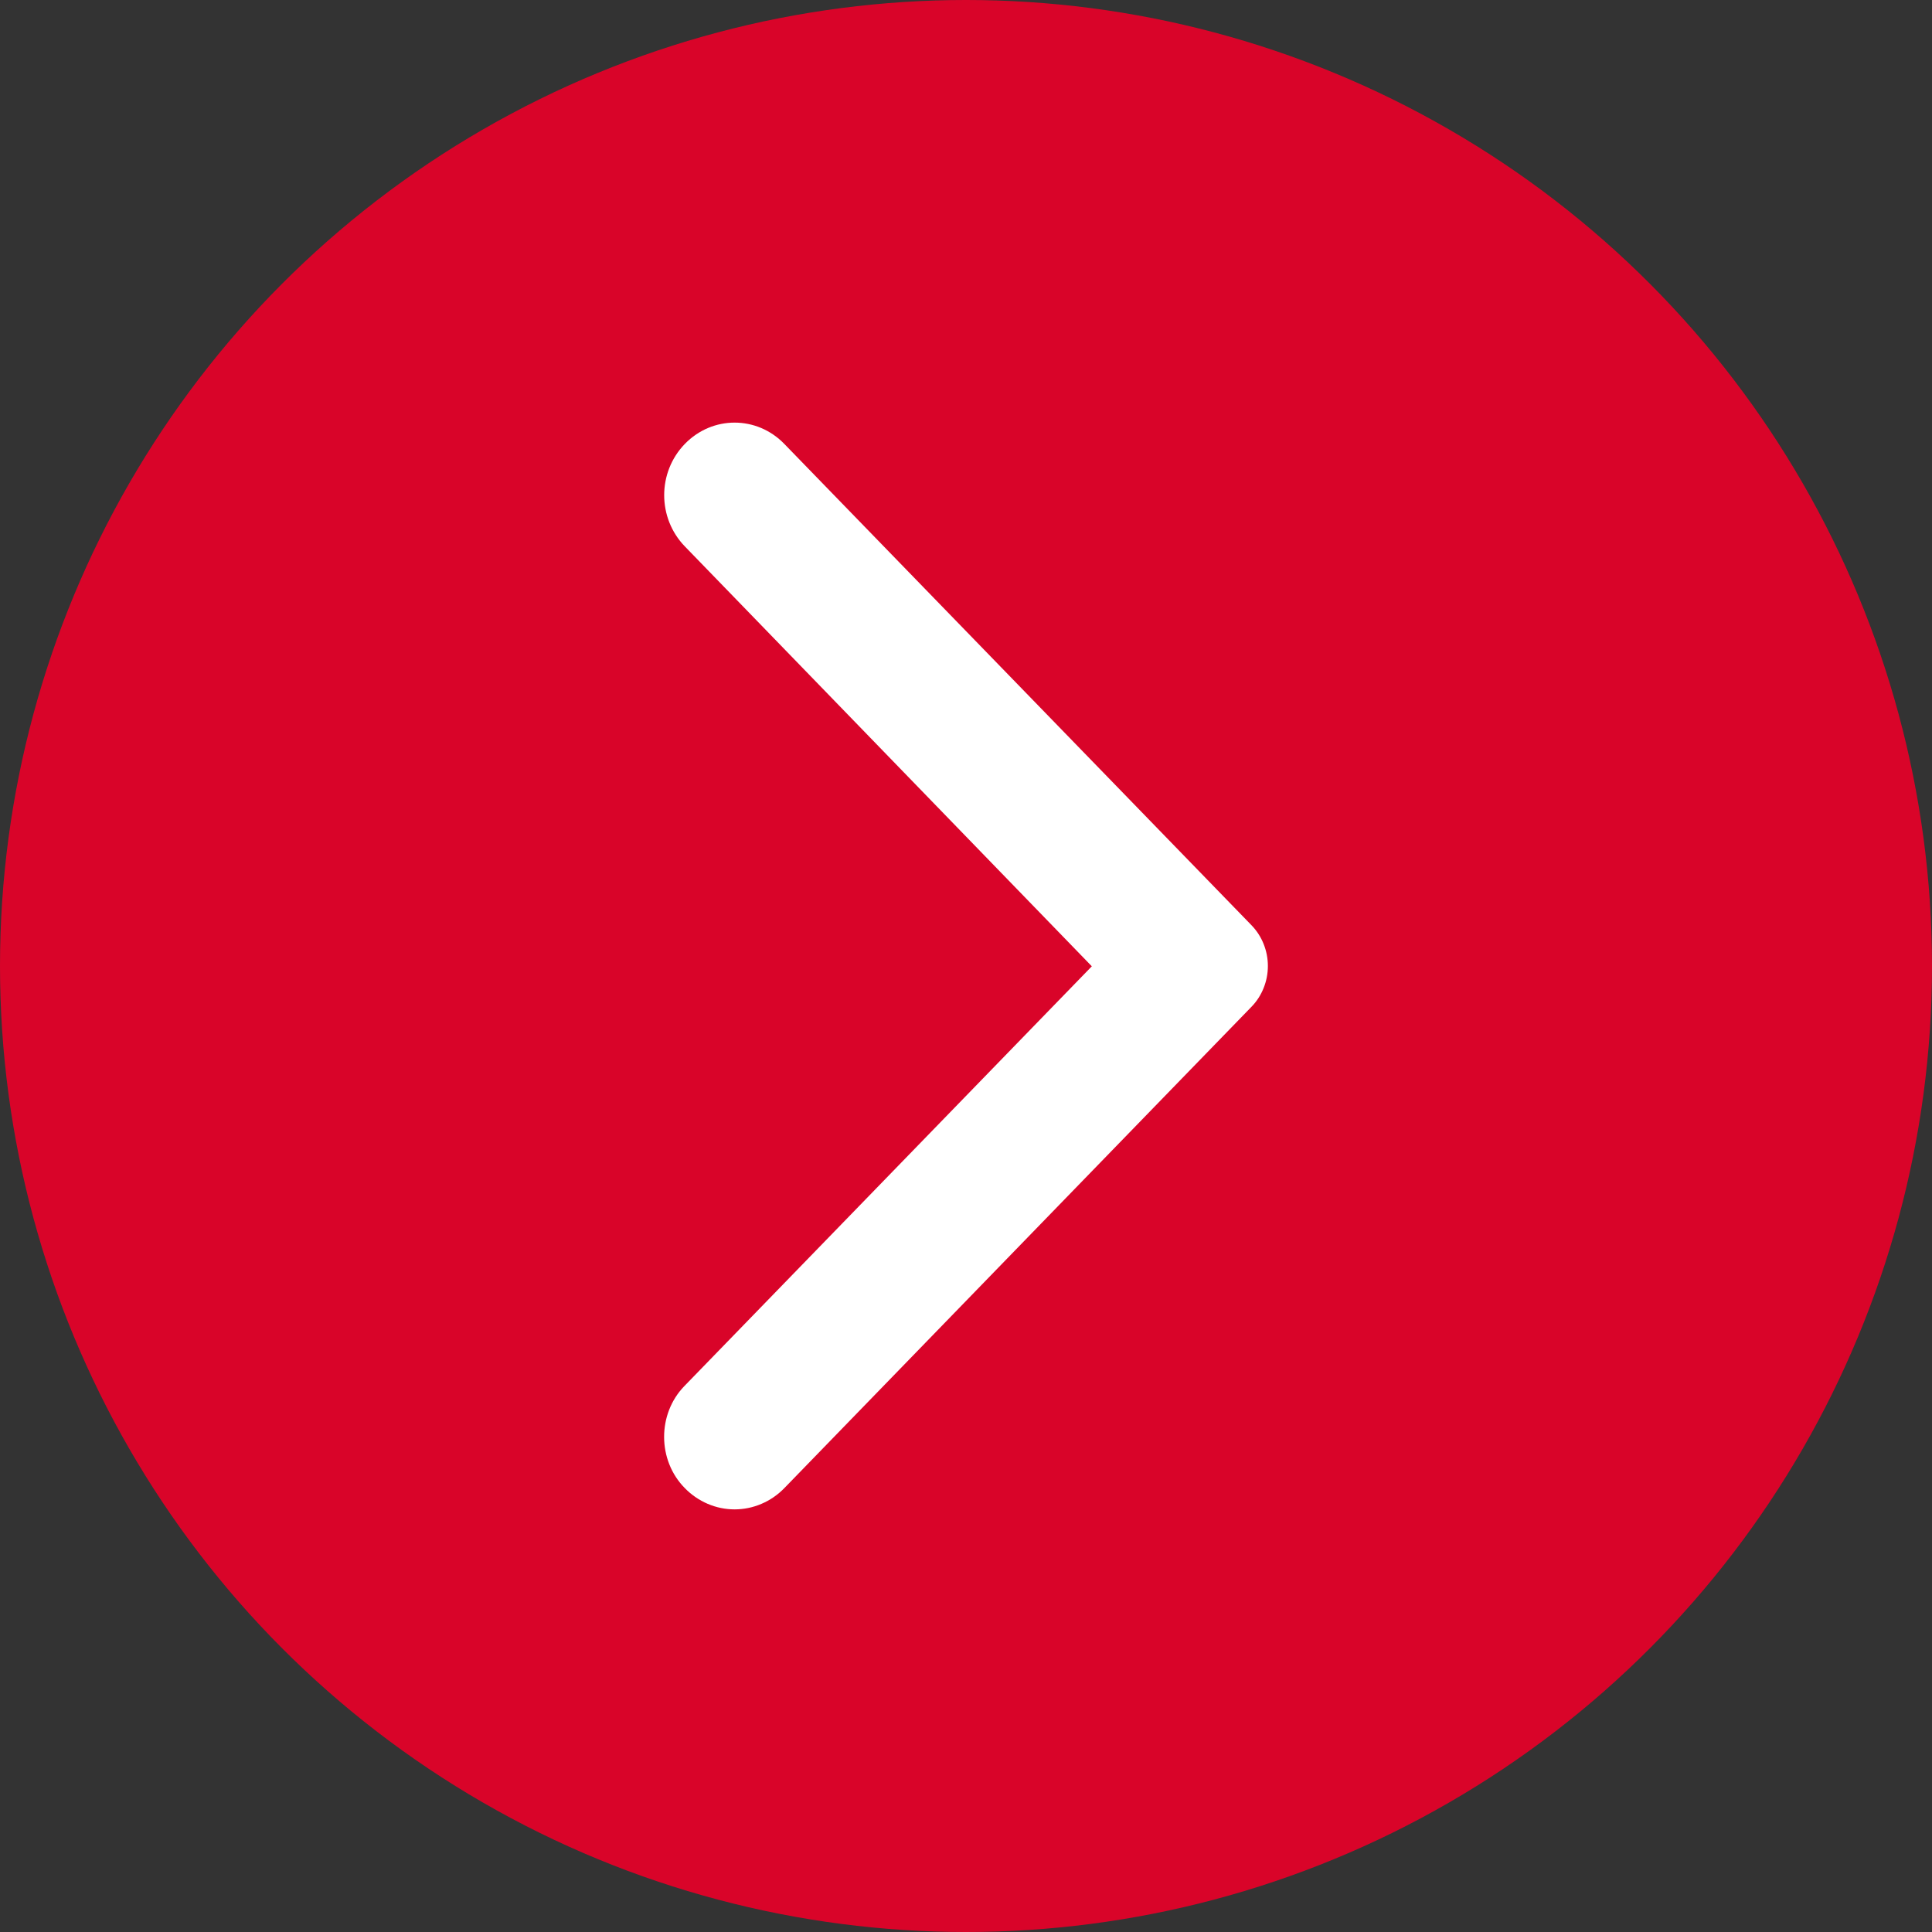 <svg width="32" height="32" viewBox="0 0 32 32" fill="none" xmlns="http://www.w3.org/2000/svg">
<rect x="0" y="0" width="32" height="32" fill="#333333" stroke="none"/>
<circle cx="16" cy="16" r="16" fill="#D90429"/>
<path d="M11.343 24.648C11.451 24.759 11.58 24.848 11.721 24.908C11.863 24.969 12.014 25 12.167 25C12.32 25 12.472 24.969 12.613 24.908C12.755 24.848 12.883 24.759 12.991 24.648L20.728 16.676C20.814 16.588 20.883 16.482 20.929 16.366C20.976 16.25 21 16.126 21 16C21 15.874 20.976 15.75 20.929 15.634C20.883 15.518 20.814 15.413 20.728 15.324L12.991 7.353C12.535 6.882 11.8 6.882 11.343 7.353C10.887 7.823 10.887 8.58 11.343 9.05L18.084 16.005L11.334 22.959C10.887 23.42 10.887 24.187 11.343 24.648Z" fill="white"/>
</svg>
